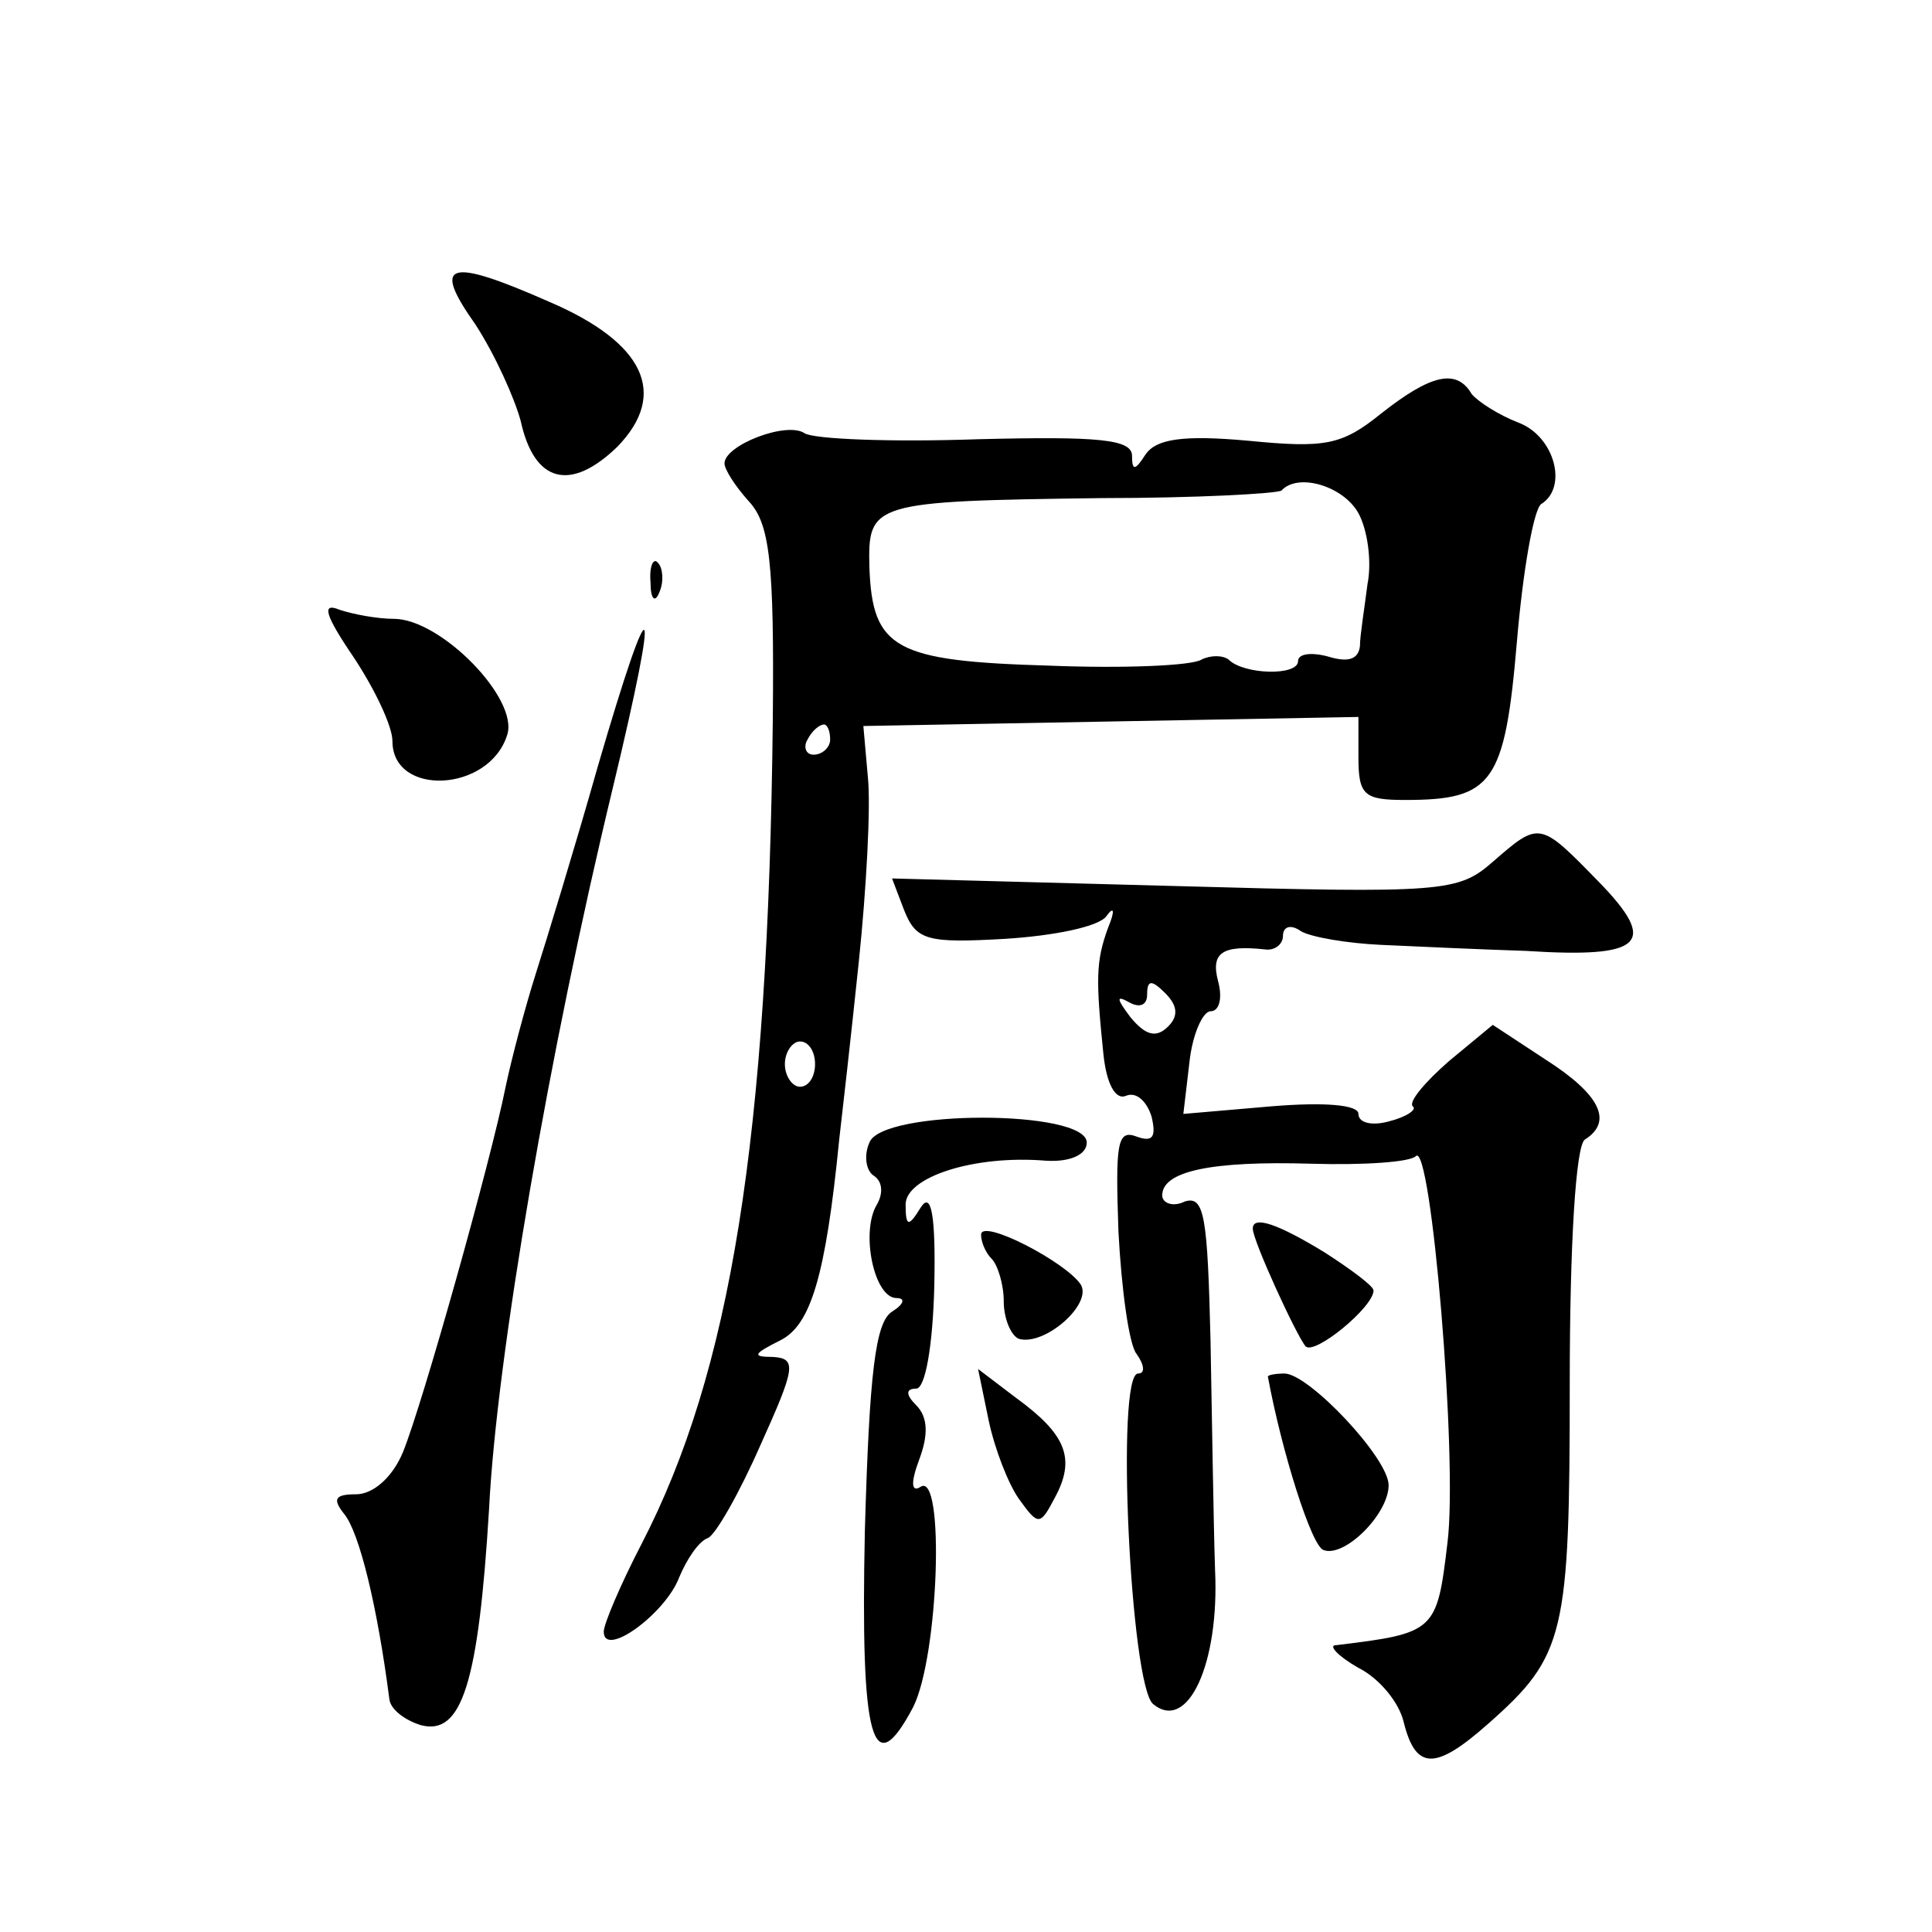 <?xml version="1.0" standalone="no"?>
<!DOCTYPE svg PUBLIC "-//W3C//DTD SVG 20010904//EN"
 "http://www.w3.org/TR/2001/REC-SVG-20010904/DTD/svg10.dtd">
<svg version="1.0" xmlns="http://www.w3.org/2000/svg"
 width="128pt" height="128pt" viewBox="0 0 128 128"
 preserveAspectRatio="xMidYMid meet">
<g transform="translate(0,128) scale(0.1,-0.1)"
fill="#0" stroke="none">
<path d="M315 1065 c13 -20 26 -49 30 -64 9 -41 33 -47 64 -17 34 35 18 69 -45
96 -68 30 -78 26 -49 -15z M915 1006 c-26 -21 -37 -23 -88 -18 -44 4 -61 1 -68
-9 -7 -11 -9 -11 -9 -1 0 11 -22 13 -102 11 -57 -2 -109 0 -115 4 -12 8 -53 -8
-53 -20 0 -4 7 -15 16 -25 14 -15 17 -40 16 -145 -3 -278 -28 -432 -87 -546 -14
-27 -25 -53 -25 -58 0 -18 41 12 50 36 5 12 13 24 19 26 5 2 21 30 35 62 23 51
24 57 8 58 -14 0 -13 2 5 11 20 10 30 42 39 133 2 17 8 70 13 118 5 48 8 103 6
122 l-3 34 164 3 164 3 0 -27 c0 -25 4 -28 31 -28 58 0 66 11 74 105 4 47 11 87
16 91 18 11 9 45 -15 54 -13 5 -27 14 -31 19 -10 17 -27 13 -60 -13z m-15 -66 c6
-11 9 -32 6 -47 -2 -16 -5 -34 -5 -41 -1 -9 -8 -11 -21 -7 -11 3 -20 2 -20 -3 0
-10 -36 -9 -46 1 -4 3 -12 3 -18 0 -6 -4 -51 -6 -101 -4 -102 3 -117 11 -119 65
-1 43 1 44 154 46 63 0 116 3 119 5 11 12 41 3 51 -15z m-350 -150 c0 -5 -5 -10
-11 -10 -5 0 -7 5 -4 10 3 6 8 10 11 10 2 0 4 -4 4 -10z m-10 -215 c0 -8 -4 -15
-10 -15 -5 0 -10 7 -10 15 0 8 5 15 10 15 6 0 10 -7 10 -15z M431 894 c0 -11 3
-14 6 -6 3 7 2 16 -1 19 -3 4 -6 -2 -5 -13z M234 845 c14 -21 26 -46 26 -56 0 -37
64 -34 76 4 8 24 -44 77 -75 77 -11 0 -27 3 -36 6 -12 5 -10 -3 9 -31z M396 772
c-15 -53 -34 -115 -41 -137 -7 -22 -16 -56 -20 -75 -10 -50 -55 -210 -68 -242 -7
-17 -20 -28 -31 -28 -14 0 -16 -3 -8 -13 10 -12 22 -61 30 -123 1 -7 11 -14 21
-17 27 -7 38 28 45 143 5 101 40 304 82 478 32 133 27 141 -10 14z M989 709 c-23
-20 -32 -21 -211 -16 l-187 5 8 -21 c8 -20 15 -22 67 -19 32 2 62 8 67 15 5 7 6
4 1 -8 -8 -22 -8 -34 -3 -83 2 -20 8 -31 15 -28 7 3 14 -4 17 -14 3 -13 1 -17 -10
-13 -13 5 -14 -5 -12 -63 2 -38 7 -75 12 -81 5 -7 6 -13 1 -13 -15 0 -5 -207 10
-219 23 -19 44 27 41 89 -1 30 -2 99 -3 152 -2 82 -4 96 -17 92 -8 -4 -15 -1 -15
4 0 16 32 23 99 21 34 -1 65 1 69 5 10 11 28 -200 21 -256 -7 -59 -8 -60 -74 -68
-5 0 1 -7 15 -15 14 -7 27 -23 30 -36 8 -32 21 -32 56 -1 51 45 54 59 54 226 0
92 4 157 10 161 19 12 10 30 -26 53 l-35 23 -29 -24 c-16 -14 -27 -27 -24 -30 3
-2 -4 -7 -16 -10 -11 -3 -20 -1 -20 5 0 6 -22 8 -58 5 l-58 -5 4 34 c2 19 9 34
14 34 6 0 8 9 5 20 -5 19 3 24 31 21 6 -1 12 3 12 9 0 6 5 8 12 3 7 -4 31 -8 53
-9 22 -1 65 -3 96 -4 78 -5 88 5 48 46 -39 40 -39 40 -70 13z m-215 -109 c-8 -8
-15 -6 -25 6 -9 12 -10 15 -1 10 7 -4 12 -2 12 5 0 10 3 10 12 1 8 -8 9 -15 2 -22z
M576 523 c-4 -9 -2 -19 3 -22 6 -4 6 -12 2 -19 -11 -18 -2 -62 13 -62 6 0 5 -4
-3 -9 -11 -7 -15 -40 -18 -145 -3 -140 5 -168 32 -117 17 34 21 156 5 146 -6 -4
-7 2 -1 18 6 16 6 28 -2 36 -7 7 -7 11 0 11 6 0 11 28 12 68 1 47 -2 63 -9 52 -8
-13 -10 -13 -10 2 0 18 45 33 93 29 16 -1 27 4 27 12 0 22 -136 22 -144 0z M650
462 c0 -5 3 -12 7 -16 4 -4 8 -17 8 -28 0 -12 5 -23 10 -25 17 -5 49 23 41 36 -10
15 -66 44 -66 33z M830 466 c0 -8 29 -71 35 -78 6 -6 45 26 45 37 0 3 -15 14 -32
25 -31 19 -48 25 -48 16z M655 339 c4 -19 13 -42 20 -52 13 -18 14 -18 24 1 14
26 7 42 -26 66 l-25 19 7 -34z M840 368 c9 -49 29 -113 37 -115 14 -5 43 24 43
43 0 18 -53 74 -69 74 -6 0 -11 -1 -11 -2z"/>
</g>
</svg>
